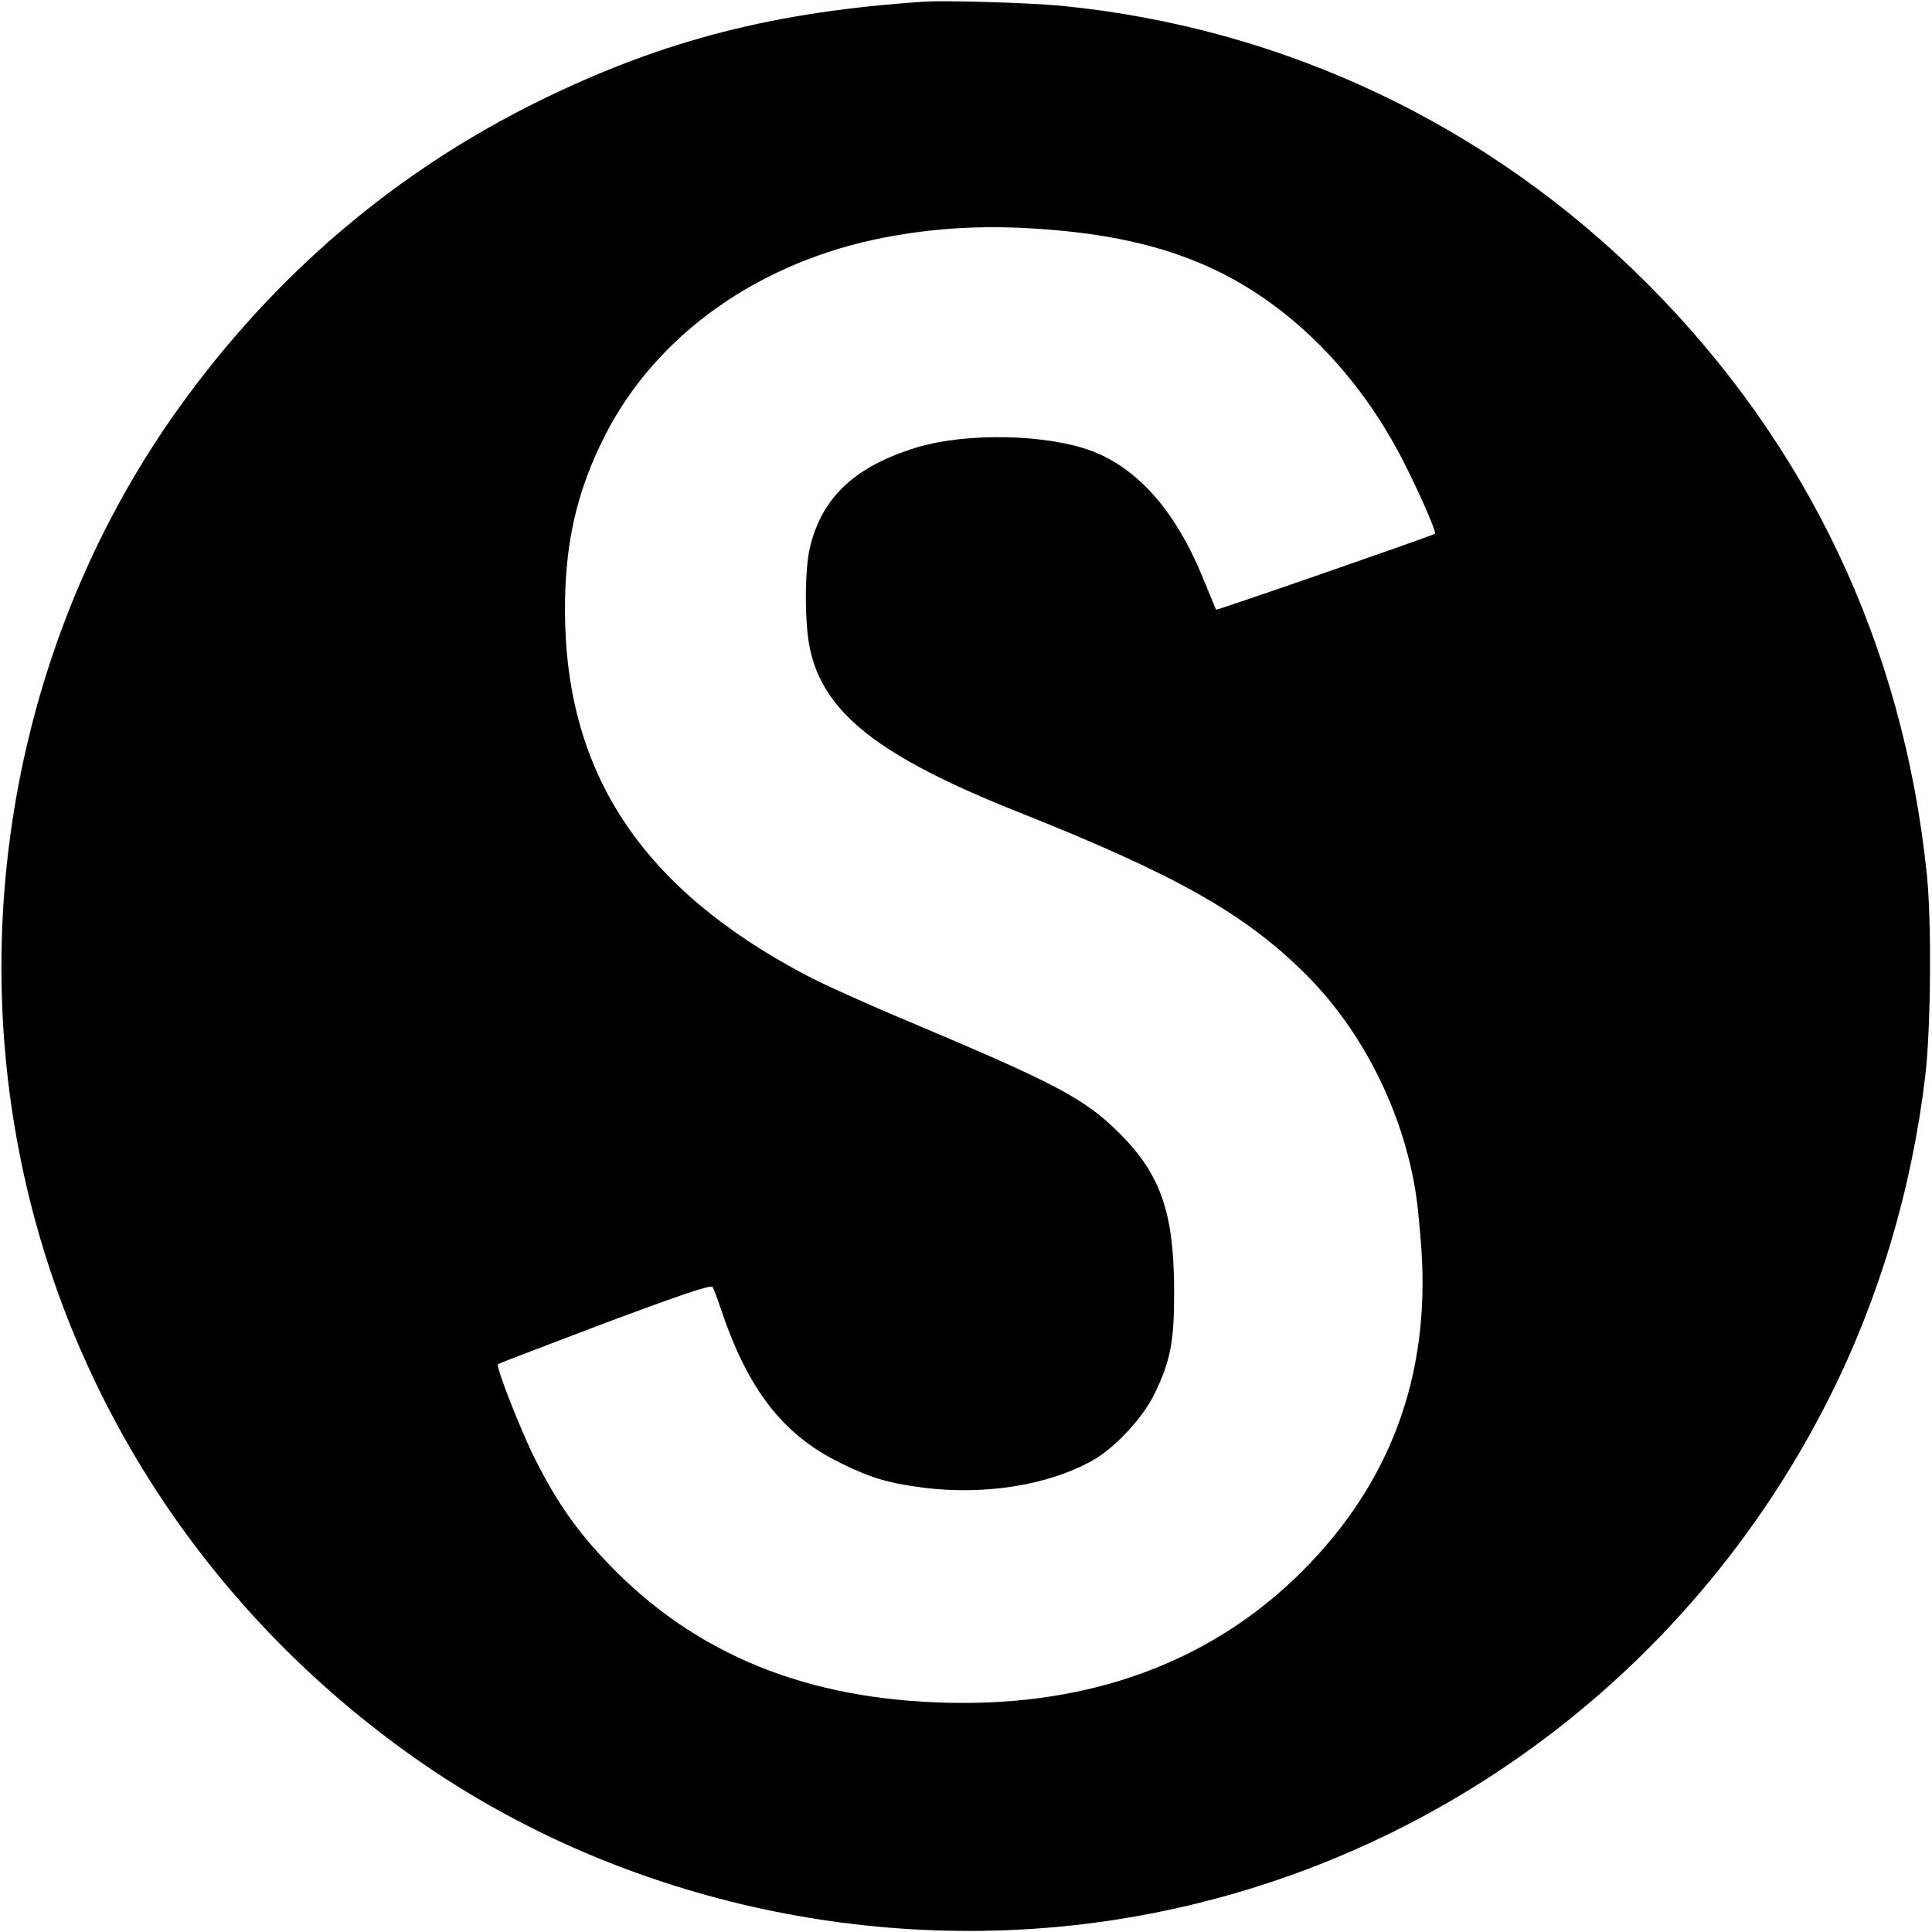 <svg height="700pt" preserveAspectRatio="xMidYMid meet" viewBox="0 0 700 700" width="700pt" xmlns="http://www.w3.org/2000/svg"><path d="m3350 6994c-542-36-941-138-1385-354-529-258-973-636-1322-1125-512-718-730-1631-602-2520 136-945 654-1788 1444-2352 717-512 1641-732 2527-603 1127 165 2103 873 2618 1900 180 359 298 757 346 1165 20 172 23 561 5 730-86 827-430 1553-1011 2136-575 576-1319 929-2125 1008-115 11-414 20-495 15zm425-824c240-17 427-59 593-132 299-131 560-393 726-728 60-120 111-239 105-244-9-7-790-278-793-275-1 2-24 57-50 121-96 233-230 387-395 452-162 63-456 70-639 15-225-69-345-181-388-365-19-84-19-270 0-362 49-235 250-393 755-594 573-228 821-368 1043-589 205-205 352-497 398-794 6-38 15-129 20-202 31-458-112-845-430-1164-315-316-733-479-1228-479-526 0-938 156-1258 474-132 132-212 243-296 411-51 101-142 334-134 342 2 3 177 69 387 149 279 104 385 140 391 131 4-7 17-41 29-77 97-292 225-458 431-559 112-56 179-75 302-91 223-28 451 8 612 97 81 44 186 157 227 243 59 122 72 191 71 380-1 278-50 417-199 565-127 126-229 179-765 405-146 61-312 136-370 167-595 314-871 731-873 1318-1 247 43 437 146 639 187 366 560 629 1014 716 186 35 362 45 568 30z" transform="matrix(.1 0 0 -.1 0 700)"/></svg>